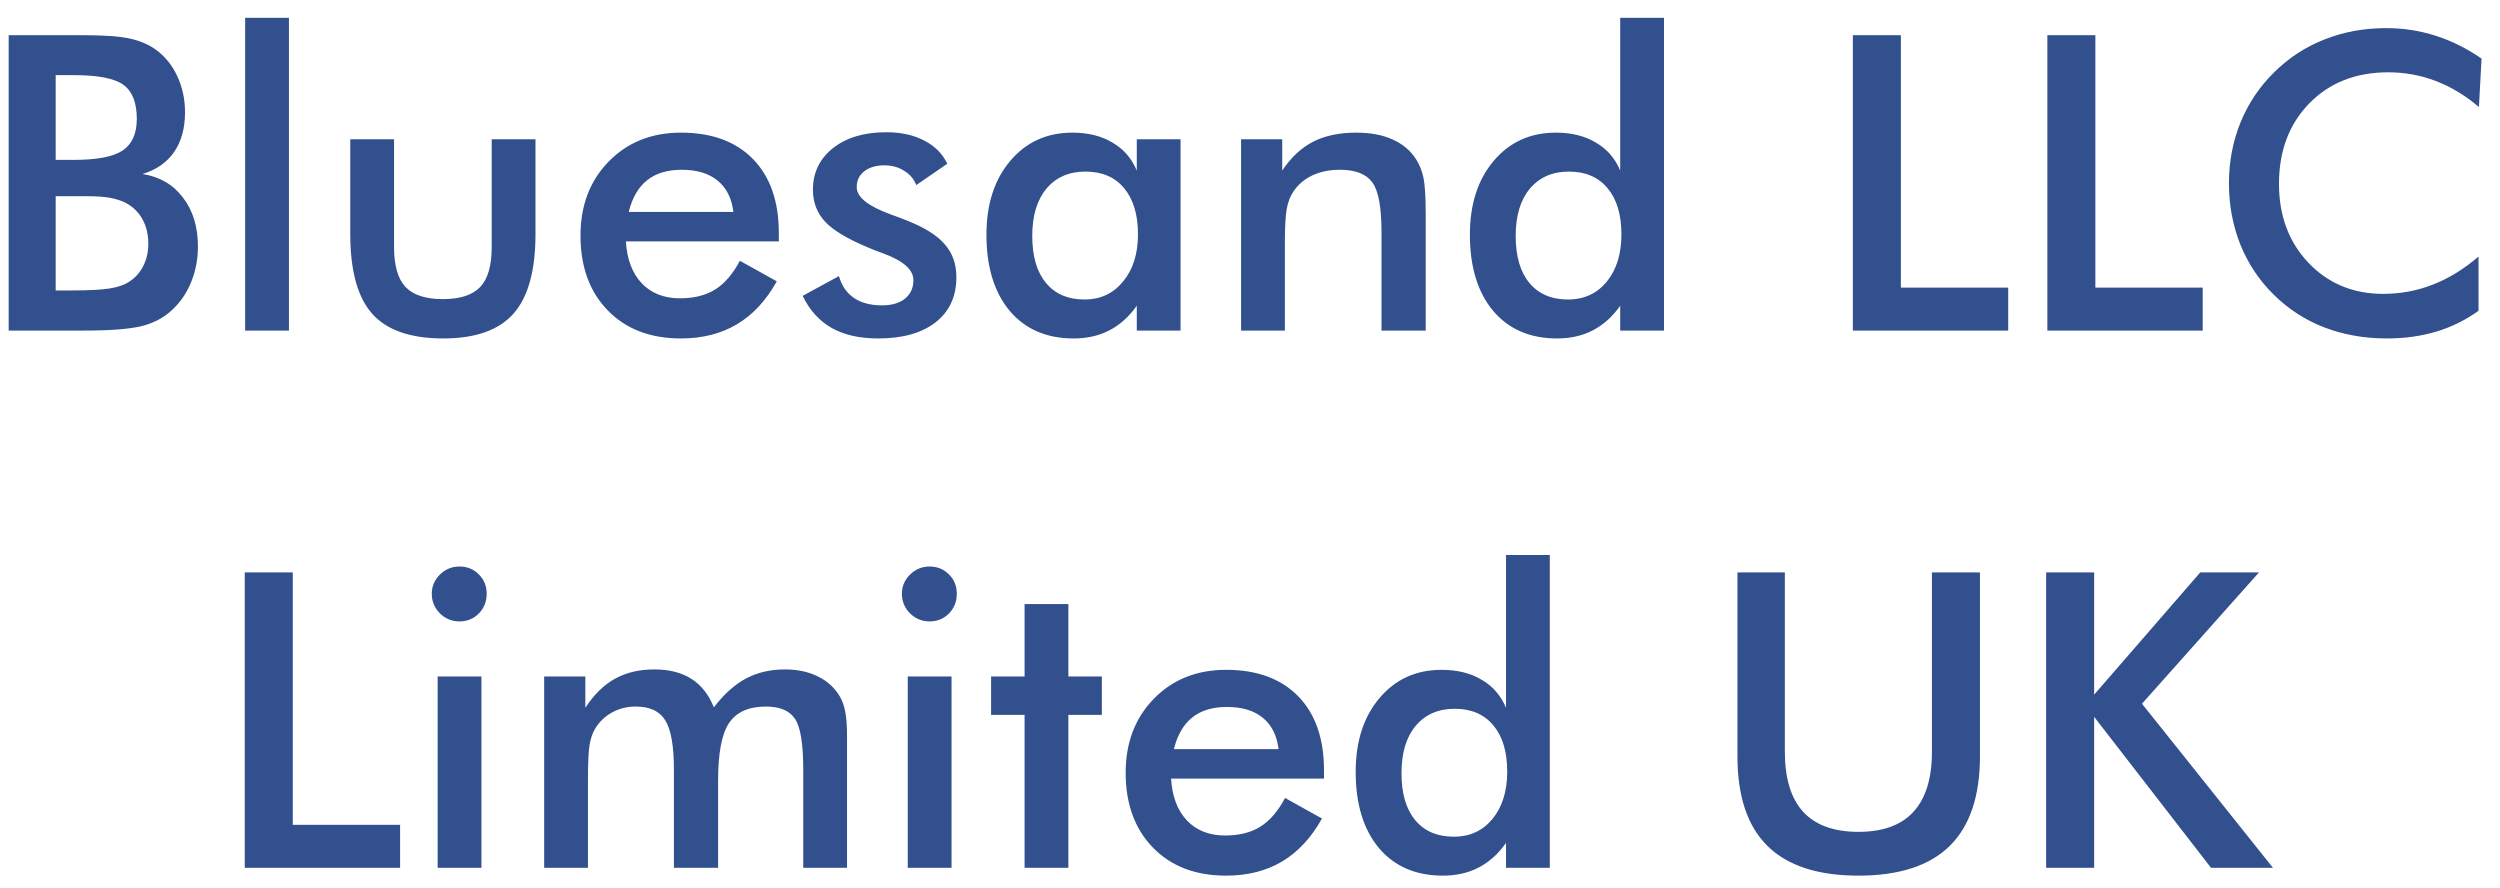 <svg xmlns="http://www.w3.org/2000/svg" width="121" height="43" viewBox="0 0 121 43" fill="none"><path d="M2.695 7.738H3.584C4.691 7.738 5.472 7.589 5.928 7.289C6.39 6.983 6.621 6.472 6.621 5.756C6.621 4.975 6.41 4.428 5.986 4.115C5.563 3.796 4.762 3.637 3.584 3.637H2.695V7.738ZM2.695 14.057H3.496C4.31 14.057 4.919 14.024 5.322 13.959C5.726 13.894 6.045 13.78 6.279 13.617C6.566 13.428 6.787 13.175 6.943 12.855C7.1 12.537 7.178 12.185 7.178 11.801C7.178 11.345 7.083 10.948 6.895 10.609C6.706 10.271 6.436 10.007 6.084 9.818C5.863 9.708 5.609 9.626 5.322 9.574C5.042 9.522 4.668 9.496 4.199 9.496H3.496H2.695V14.057ZM0.42 16V1.703H4.023C5.052 1.703 5.811 1.758 6.299 1.869C6.794 1.98 7.214 2.162 7.559 2.416C8.001 2.742 8.343 3.168 8.584 3.695C8.831 4.223 8.955 4.805 8.955 5.443C8.955 6.205 8.779 6.843 8.428 7.357C8.076 7.865 7.565 8.22 6.895 8.422C7.728 8.552 8.382 8.933 8.857 9.564C9.339 10.19 9.58 10.98 9.58 11.938C9.58 12.517 9.479 13.067 9.277 13.588C9.076 14.109 8.789 14.551 8.418 14.916C8.027 15.313 7.542 15.593 6.963 15.756C6.383 15.919 5.41 16 4.043 16H0.42ZM11.865 16V0.863H13.984V16H11.865ZM19.072 6.742V11.957C19.072 12.855 19.258 13.5 19.629 13.891C20 14.281 20.602 14.477 21.436 14.477C22.269 14.477 22.871 14.281 23.242 13.891C23.613 13.5 23.799 12.855 23.799 11.957V6.742H25.918V11.322C25.918 13.093 25.563 14.379 24.854 15.18C24.144 15.98 23.011 16.381 21.455 16.381C19.873 16.381 18.727 15.984 18.018 15.19C17.308 14.395 16.953 13.106 16.953 11.322V6.742H19.072ZM37.695 11.684H30.293C30.345 12.55 30.602 13.227 31.064 13.715C31.527 14.197 32.142 14.438 32.91 14.438C33.594 14.438 34.163 14.294 34.619 14.008C35.075 13.721 35.472 13.259 35.81 12.621L37.598 13.617C37.077 14.548 36.432 15.242 35.664 15.697C34.896 16.153 33.994 16.381 32.959 16.381C31.475 16.381 30.293 15.928 29.414 15.023C28.535 14.118 28.096 12.911 28.096 11.4C28.096 9.949 28.548 8.757 29.453 7.826C30.365 6.889 31.533 6.42 32.959 6.42C34.45 6.42 35.612 6.846 36.445 7.699C37.279 8.552 37.695 9.747 37.695 11.283V11.684ZM35.498 10.258C35.413 9.594 35.16 9.089 34.736 8.744C34.313 8.393 33.734 8.217 32.998 8.217C32.301 8.217 31.741 8.386 31.318 8.725C30.895 9.063 30.599 9.574 30.43 10.258H35.498ZM38.848 14.32L40.605 13.363C40.736 13.825 40.977 14.177 41.328 14.418C41.68 14.659 42.132 14.779 42.685 14.779C43.161 14.779 43.532 14.672 43.799 14.457C44.072 14.236 44.209 13.936 44.209 13.559C44.209 13.057 43.727 12.628 42.764 12.27C42.438 12.152 42.188 12.055 42.012 11.977C41.022 11.566 40.329 11.15 39.932 10.727C39.541 10.303 39.346 9.789 39.346 9.184C39.346 8.357 39.668 7.686 40.312 7.172C40.964 6.658 41.823 6.4 42.891 6.4C43.607 6.4 44.219 6.534 44.727 6.801C45.241 7.061 45.615 7.436 45.85 7.924L44.346 8.959C44.235 8.666 44.04 8.435 43.76 8.266C43.486 8.09 43.167 8.002 42.803 8.002C42.399 8.002 42.074 8.1 41.826 8.295C41.585 8.484 41.465 8.738 41.465 9.057C41.465 9.538 42.012 9.978 43.105 10.375C43.45 10.499 43.717 10.6 43.906 10.678C44.759 11.016 45.368 11.4 45.732 11.83C46.103 12.253 46.289 12.784 46.289 13.422C46.289 14.346 45.954 15.072 45.283 15.6C44.613 16.12 43.688 16.381 42.51 16.381C41.605 16.381 40.853 16.212 40.254 15.873C39.655 15.534 39.186 15.017 38.848 14.32ZM57.139 16H55.02V14.799C54.642 15.333 54.199 15.73 53.691 15.99C53.19 16.251 52.614 16.381 51.963 16.381C50.654 16.381 49.622 15.935 48.867 15.043C48.118 14.145 47.744 12.917 47.744 11.361C47.744 9.883 48.128 8.692 48.897 7.787C49.665 6.876 50.667 6.42 51.904 6.42C52.66 6.42 53.304 6.579 53.838 6.898C54.378 7.211 54.772 7.663 55.02 8.256V6.742H57.139V16ZM55.078 11.342C55.078 10.385 54.853 9.639 54.404 9.105C53.962 8.572 53.34 8.305 52.539 8.305C51.738 8.305 51.107 8.581 50.645 9.135C50.189 9.682 49.961 10.443 49.961 11.42C49.961 12.403 50.182 13.162 50.625 13.695C51.068 14.229 51.693 14.496 52.5 14.496C53.262 14.496 53.88 14.206 54.355 13.627C54.837 13.047 55.078 12.286 55.078 11.342ZM60.068 16V6.742H62.06V8.256C62.484 7.618 62.982 7.152 63.555 6.859C64.128 6.566 64.824 6.42 65.644 6.42C66.335 6.42 66.921 6.531 67.402 6.752C67.891 6.967 68.272 7.289 68.545 7.719C68.708 7.973 68.825 8.269 68.897 8.607C68.968 8.946 69.004 9.538 69.004 10.385V16H66.865V11.244C66.865 10.027 66.716 9.219 66.416 8.822C66.123 8.419 65.599 8.217 64.844 8.217C64.349 8.217 63.906 8.308 63.516 8.49C63.132 8.673 62.829 8.93 62.607 9.262C62.451 9.483 62.34 9.77 62.275 10.121C62.217 10.466 62.188 11.02 62.188 11.781V16H60.068ZM78.477 11.342C78.477 10.385 78.252 9.639 77.803 9.105C77.36 8.572 76.738 8.305 75.938 8.305C75.137 8.305 74.505 8.581 74.043 9.135C73.587 9.682 73.359 10.443 73.359 11.42C73.359 12.403 73.581 13.162 74.023 13.695C74.466 14.229 75.091 14.496 75.898 14.496C76.667 14.496 77.288 14.21 77.764 13.637C78.239 13.057 78.477 12.292 78.477 11.342ZM78.418 0.863H80.537V16H78.418V14.799C78.04 15.333 77.598 15.73 77.09 15.99C76.588 16.251 76.012 16.381 75.361 16.381C74.053 16.381 73.021 15.935 72.266 15.043C71.517 14.145 71.143 12.917 71.143 11.361C71.143 9.883 71.527 8.692 72.295 7.787C73.063 6.876 74.066 6.42 75.303 6.42C76.058 6.42 76.703 6.579 77.236 6.898C77.777 7.211 78.171 7.663 78.418 8.256V0.863ZM89.678 16V1.703H92.002V13.92H97.197V16H89.678ZM99.092 16V1.703H101.416V13.92H106.611V16H99.092ZM119.98 5.18C119.323 4.62 118.626 4.2 117.891 3.92C117.161 3.64 116.393 3.5 115.586 3.5C114.023 3.5 112.751 4.001 111.768 5.004C110.791 6.007 110.303 7.305 110.303 8.9C110.303 10.443 110.778 11.716 111.729 12.719C112.686 13.721 113.89 14.223 115.342 14.223C116.188 14.223 116.992 14.073 117.754 13.773C118.522 13.474 119.258 13.021 119.961 12.416V15.043C119.336 15.492 118.656 15.828 117.92 16.049C117.184 16.27 116.387 16.381 115.527 16.381C114.434 16.381 113.421 16.202 112.49 15.844C111.566 15.486 110.752 14.958 110.049 14.262C109.352 13.578 108.815 12.774 108.438 11.85C108.066 10.919 107.881 9.929 107.881 8.881C107.881 7.833 108.066 6.85 108.438 5.932C108.815 5.007 109.359 4.197 110.068 3.5C110.778 2.797 111.592 2.266 112.51 1.908C113.428 1.544 114.421 1.361 115.488 1.361C116.328 1.361 117.129 1.485 117.891 1.732C118.652 1.973 119.391 2.341 120.107 2.836L119.98 5.18ZM11.846 42V27.703H14.17V39.92H19.365V42H11.846ZM20.898 28.738C20.898 28.38 21.029 28.071 21.289 27.811C21.556 27.55 21.872 27.42 22.236 27.42C22.614 27.42 22.926 27.547 23.174 27.801C23.428 28.048 23.555 28.361 23.555 28.738C23.555 29.116 23.428 29.435 23.174 29.695C22.92 29.949 22.607 30.076 22.236 30.076C21.872 30.076 21.556 29.946 21.289 29.686C21.029 29.419 20.898 29.103 20.898 28.738ZM21.182 42V32.742H23.301V42H21.182ZM28.457 42H26.338V32.742H28.33V34.256C28.753 33.611 29.232 33.143 29.766 32.85C30.306 32.55 30.941 32.4 31.67 32.4C32.393 32.4 32.992 32.553 33.467 32.859C33.942 33.159 34.303 33.618 34.551 34.236C35.039 33.598 35.557 33.133 36.103 32.84C36.657 32.547 37.285 32.4 37.988 32.4C38.6 32.4 39.134 32.514 39.59 32.742C40.046 32.964 40.4 33.289 40.654 33.719C40.772 33.921 40.856 34.161 40.908 34.441C40.967 34.721 40.996 35.122 40.996 35.643V36.385V42H38.877V37.244C38.877 36.001 38.743 35.184 38.477 34.793C38.216 34.396 37.747 34.197 37.07 34.197C36.237 34.197 35.641 34.464 35.283 34.998C34.932 35.525 34.756 36.453 34.756 37.781V42H32.617V37.244C32.617 36.098 32.477 35.304 32.197 34.861C31.924 34.419 31.449 34.197 30.771 34.197C30.355 34.197 29.974 34.292 29.629 34.48C29.284 34.669 29.01 34.93 28.809 35.262C28.678 35.477 28.587 35.74 28.535 36.053C28.483 36.365 28.457 36.941 28.457 37.781V42ZM43.652 28.738C43.652 28.38 43.783 28.071 44.043 27.811C44.31 27.55 44.626 27.42 44.99 27.42C45.368 27.42 45.68 27.547 45.928 27.801C46.182 28.048 46.309 28.361 46.309 28.738C46.309 29.116 46.182 29.435 45.928 29.695C45.674 29.949 45.361 30.076 44.99 30.076C44.626 30.076 44.31 29.946 44.043 29.686C43.783 29.419 43.652 29.103 43.652 28.738ZM43.935 42V32.742H46.055V42H43.935ZM49.59 42V34.598H47.969V32.742H49.59V29.236H51.709V32.742H53.33V34.598H51.709V42H49.59ZM64.082 37.684H56.68C56.732 38.55 56.989 39.227 57.451 39.715C57.913 40.197 58.529 40.438 59.297 40.438C59.98 40.438 60.55 40.294 61.006 40.008C61.462 39.721 61.859 39.259 62.197 38.621L63.984 39.617C63.464 40.548 62.819 41.242 62.051 41.697C61.283 42.153 60.381 42.381 59.346 42.381C57.861 42.381 56.68 41.928 55.801 41.023C54.922 40.118 54.482 38.911 54.482 37.4C54.482 35.949 54.935 34.757 55.84 33.826C56.751 32.889 57.92 32.42 59.346 32.42C60.837 32.42 61.999 32.846 62.832 33.699C63.665 34.552 64.082 35.747 64.082 37.283V37.684ZM61.885 36.258C61.8 35.594 61.546 35.089 61.123 34.744C60.7 34.393 60.12 34.217 59.385 34.217C58.688 34.217 58.128 34.386 57.705 34.725C57.282 35.063 56.986 35.574 56.816 36.258H61.885ZM72.949 37.342C72.949 36.385 72.725 35.639 72.275 35.105C71.833 34.572 71.211 34.305 70.41 34.305C69.609 34.305 68.978 34.581 68.516 35.135C68.06 35.682 67.832 36.443 67.832 37.42C67.832 38.403 68.053 39.161 68.496 39.695C68.939 40.229 69.564 40.496 70.371 40.496C71.139 40.496 71.761 40.21 72.236 39.637C72.712 39.057 72.949 38.292 72.949 37.342ZM72.891 26.863H75.01V42H72.891V40.799C72.513 41.333 72.07 41.73 71.562 41.99C71.061 42.251 70.485 42.381 69.834 42.381C68.525 42.381 67.493 41.935 66.738 41.043C65.99 40.145 65.615 38.917 65.615 37.361C65.615 35.883 65.999 34.692 66.768 33.787C67.536 32.876 68.538 32.42 69.775 32.42C70.531 32.42 71.175 32.579 71.709 32.898C72.249 33.211 72.643 33.663 72.891 34.256V26.863ZM84.092 27.703H86.387V36.385C86.387 37.674 86.683 38.644 87.275 39.295C87.874 39.94 88.766 40.262 89.951 40.262C91.13 40.262 92.015 39.94 92.607 39.295C93.206 38.644 93.506 37.674 93.506 36.385V27.703H95.83V36.6C95.83 38.533 95.342 39.982 94.365 40.945C93.389 41.902 91.917 42.381 89.951 42.381C87.985 42.381 86.517 41.902 85.547 40.945C84.577 39.988 84.092 38.54 84.092 36.6V27.703ZM99.033 42V27.703H101.357V33.621L106.494 27.703H109.336L103.672 34.06L110.01 42H107.012L101.357 34.695V42H99.033Z" fill="#32508D"></path></svg>